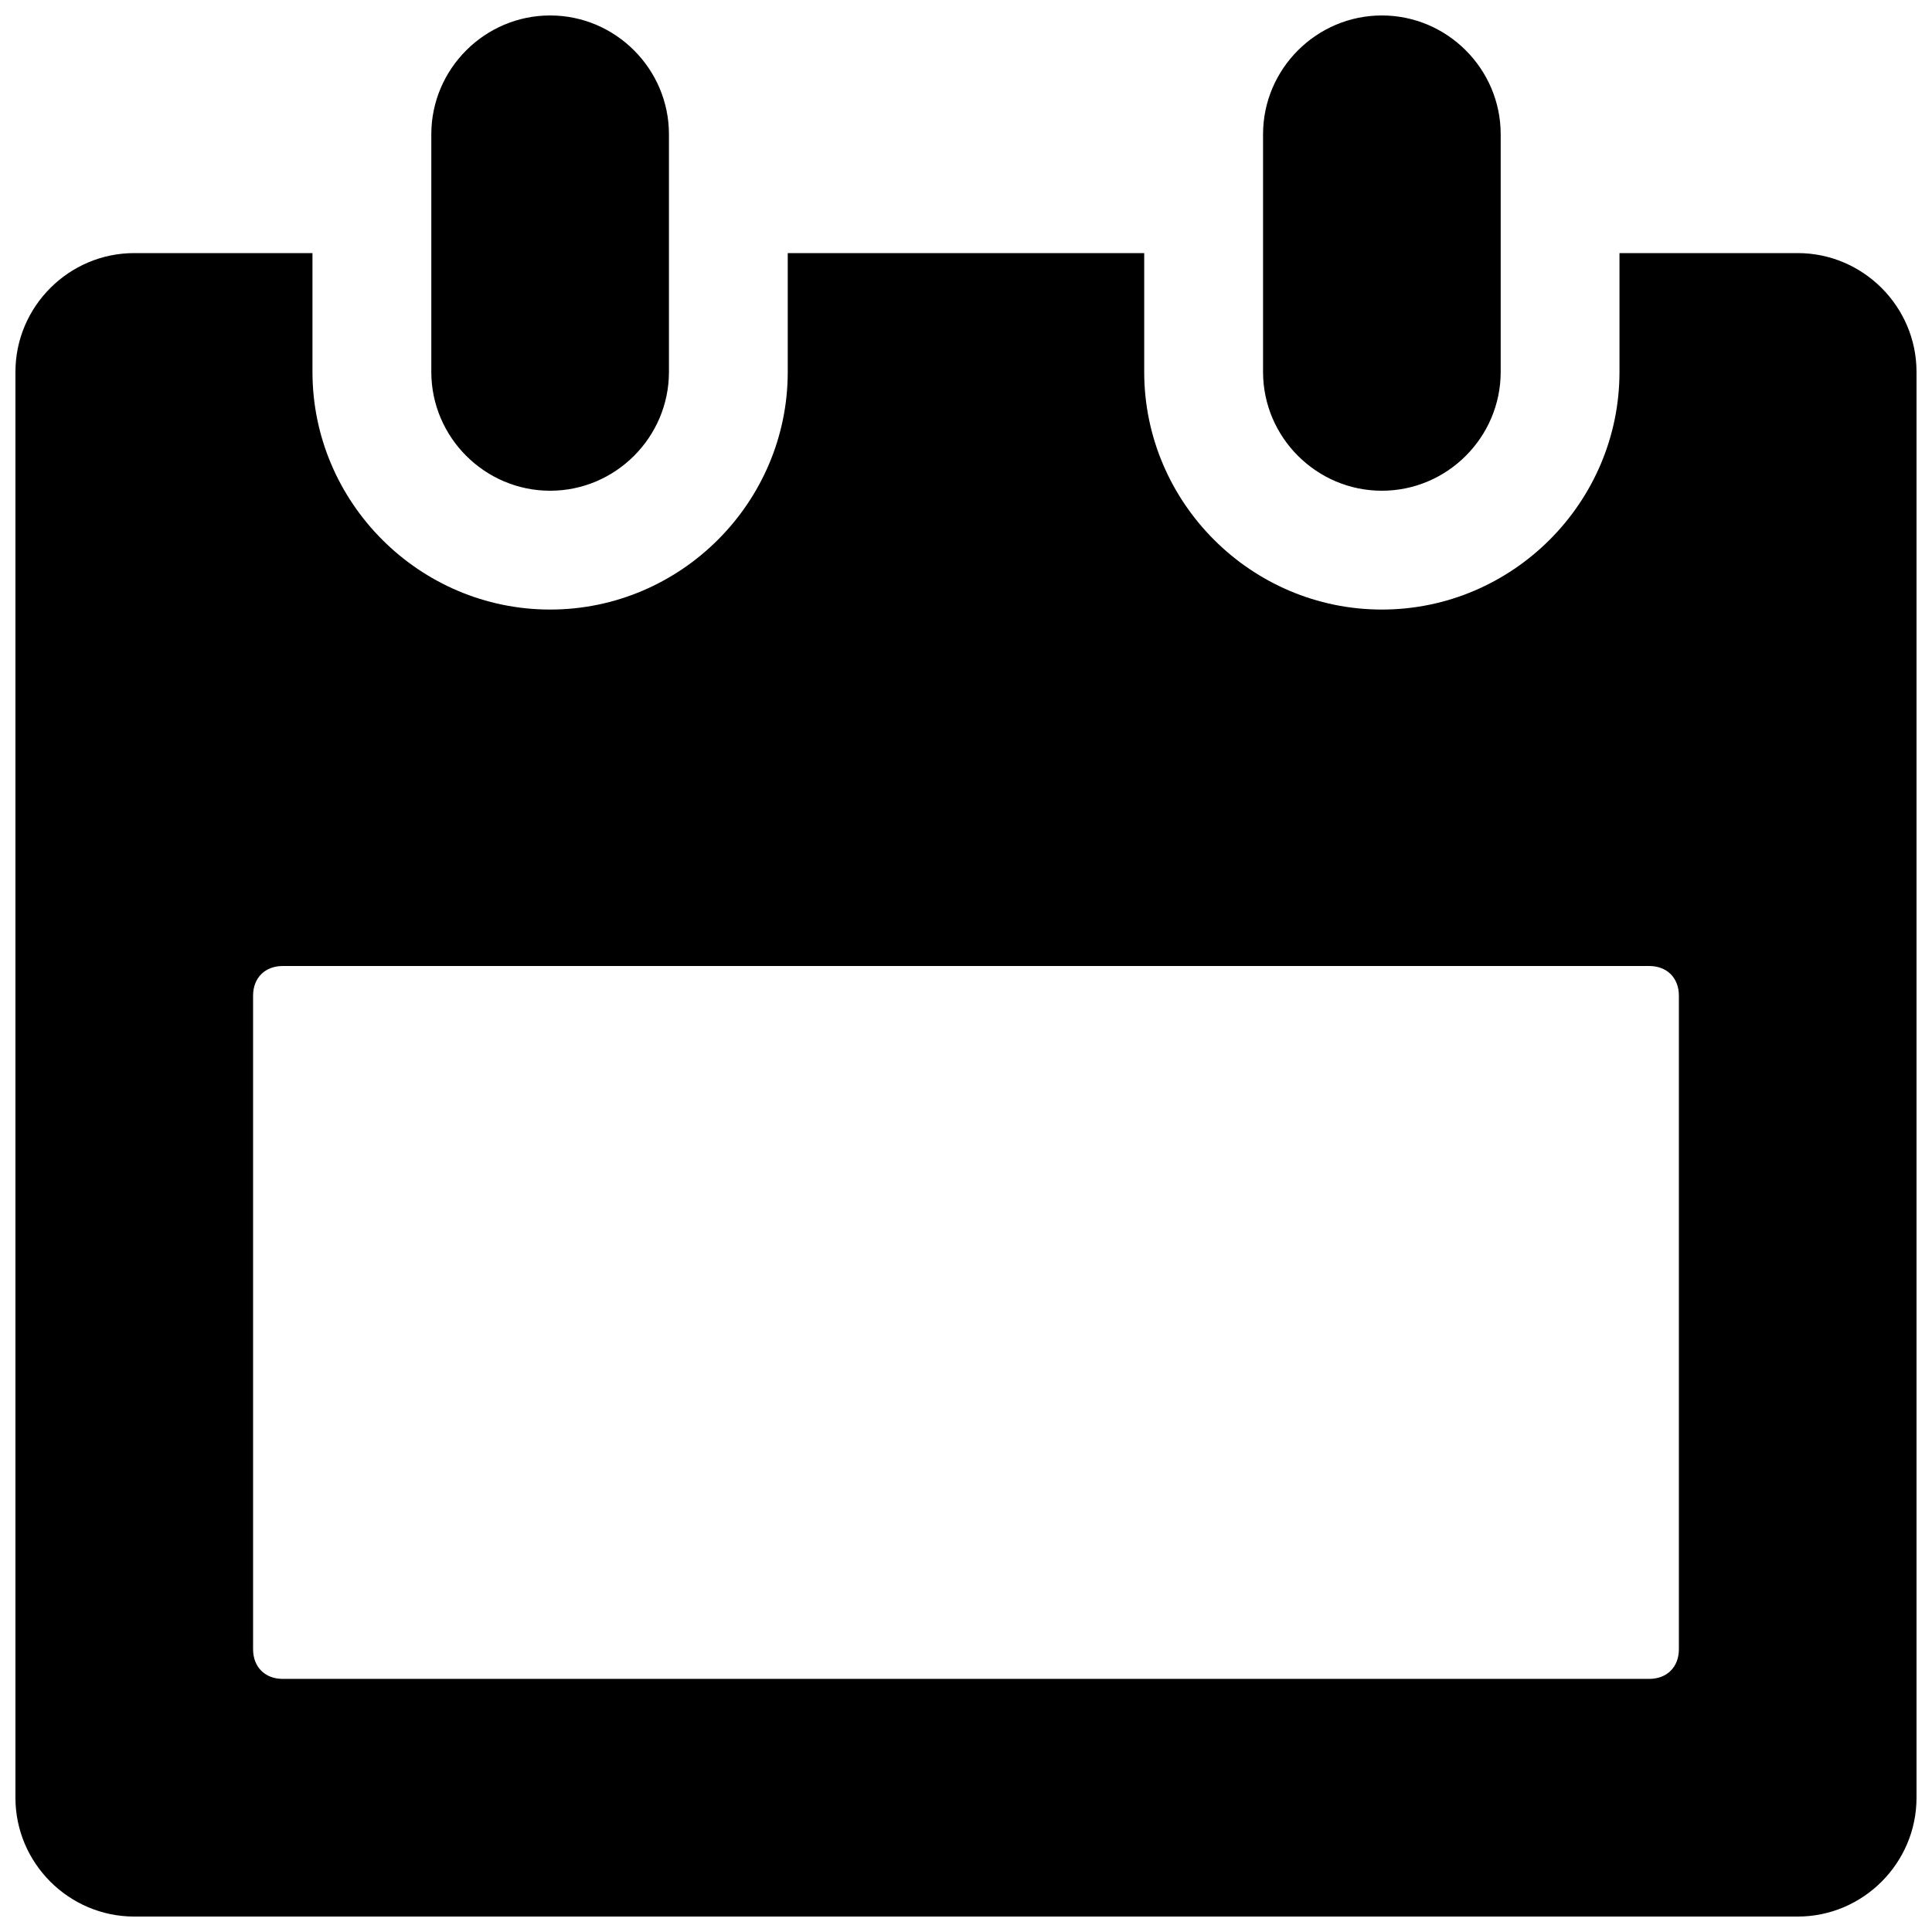 <?xml version="1.0" encoding="UTF-8"?>
<!-- Uploaded to: SVG Repo, www.svgrepo.com, Generator: SVG Repo Mixer Tools -->
<svg width="800px" height="800px" version="1.1" viewBox="144 144 512 512" xmlns="http://www.w3.org/2000/svg">
 <defs>
  <clipPath id="a">
   <path d="m148.09 148.09h503.81v503.81h-503.81z"/>
  </clipPath>
 </defs>
 <g clip-path="url(#a)">
  <path d="m510.21 274.05c17.32 0 31.488-14.168 31.488-31.488v-62.977c0-17.32-14.168-31.488-31.488-31.488-17.32 0-31.488 14.168-31.488 31.488v62.977c0 17.316 14.168 31.488 31.488 31.488zm-220.42 0c17.32 0 31.488-14.168 31.488-31.488v-62.977c0-17.32-14.168-31.488-31.488-31.488-17.316 0-31.488 14.168-31.488 31.488v62.977c0 17.316 14.172 31.488 31.488 31.488zm330.62-62.977h-47.23v31.488c0 34.637-28.34 62.977-62.977 62.977s-62.977-28.34-62.977-62.977v-31.488h-94.465v31.488c0 34.637-28.34 62.977-62.977 62.977-34.637 0-62.977-28.34-62.977-62.977v-31.488h-47.23c-17.32 0-31.488 14.168-31.488 31.488v377.86c0 17.32 14.168 31.488 31.488 31.488h440.83c17.32 0 31.488-14.168 31.488-31.488v-377.86c0-17.32-14.168-31.488-31.488-31.488zm-31.488 369.98c0 4.723-3.148 7.871-7.871 7.871h-362.11c-4.723 0-7.871-3.148-7.871-7.871v-173.18c0-4.723 3.148-7.871 7.871-7.871h362.11c4.723 0 7.871 3.148 7.871 7.871z"/>
 </g>
</svg>